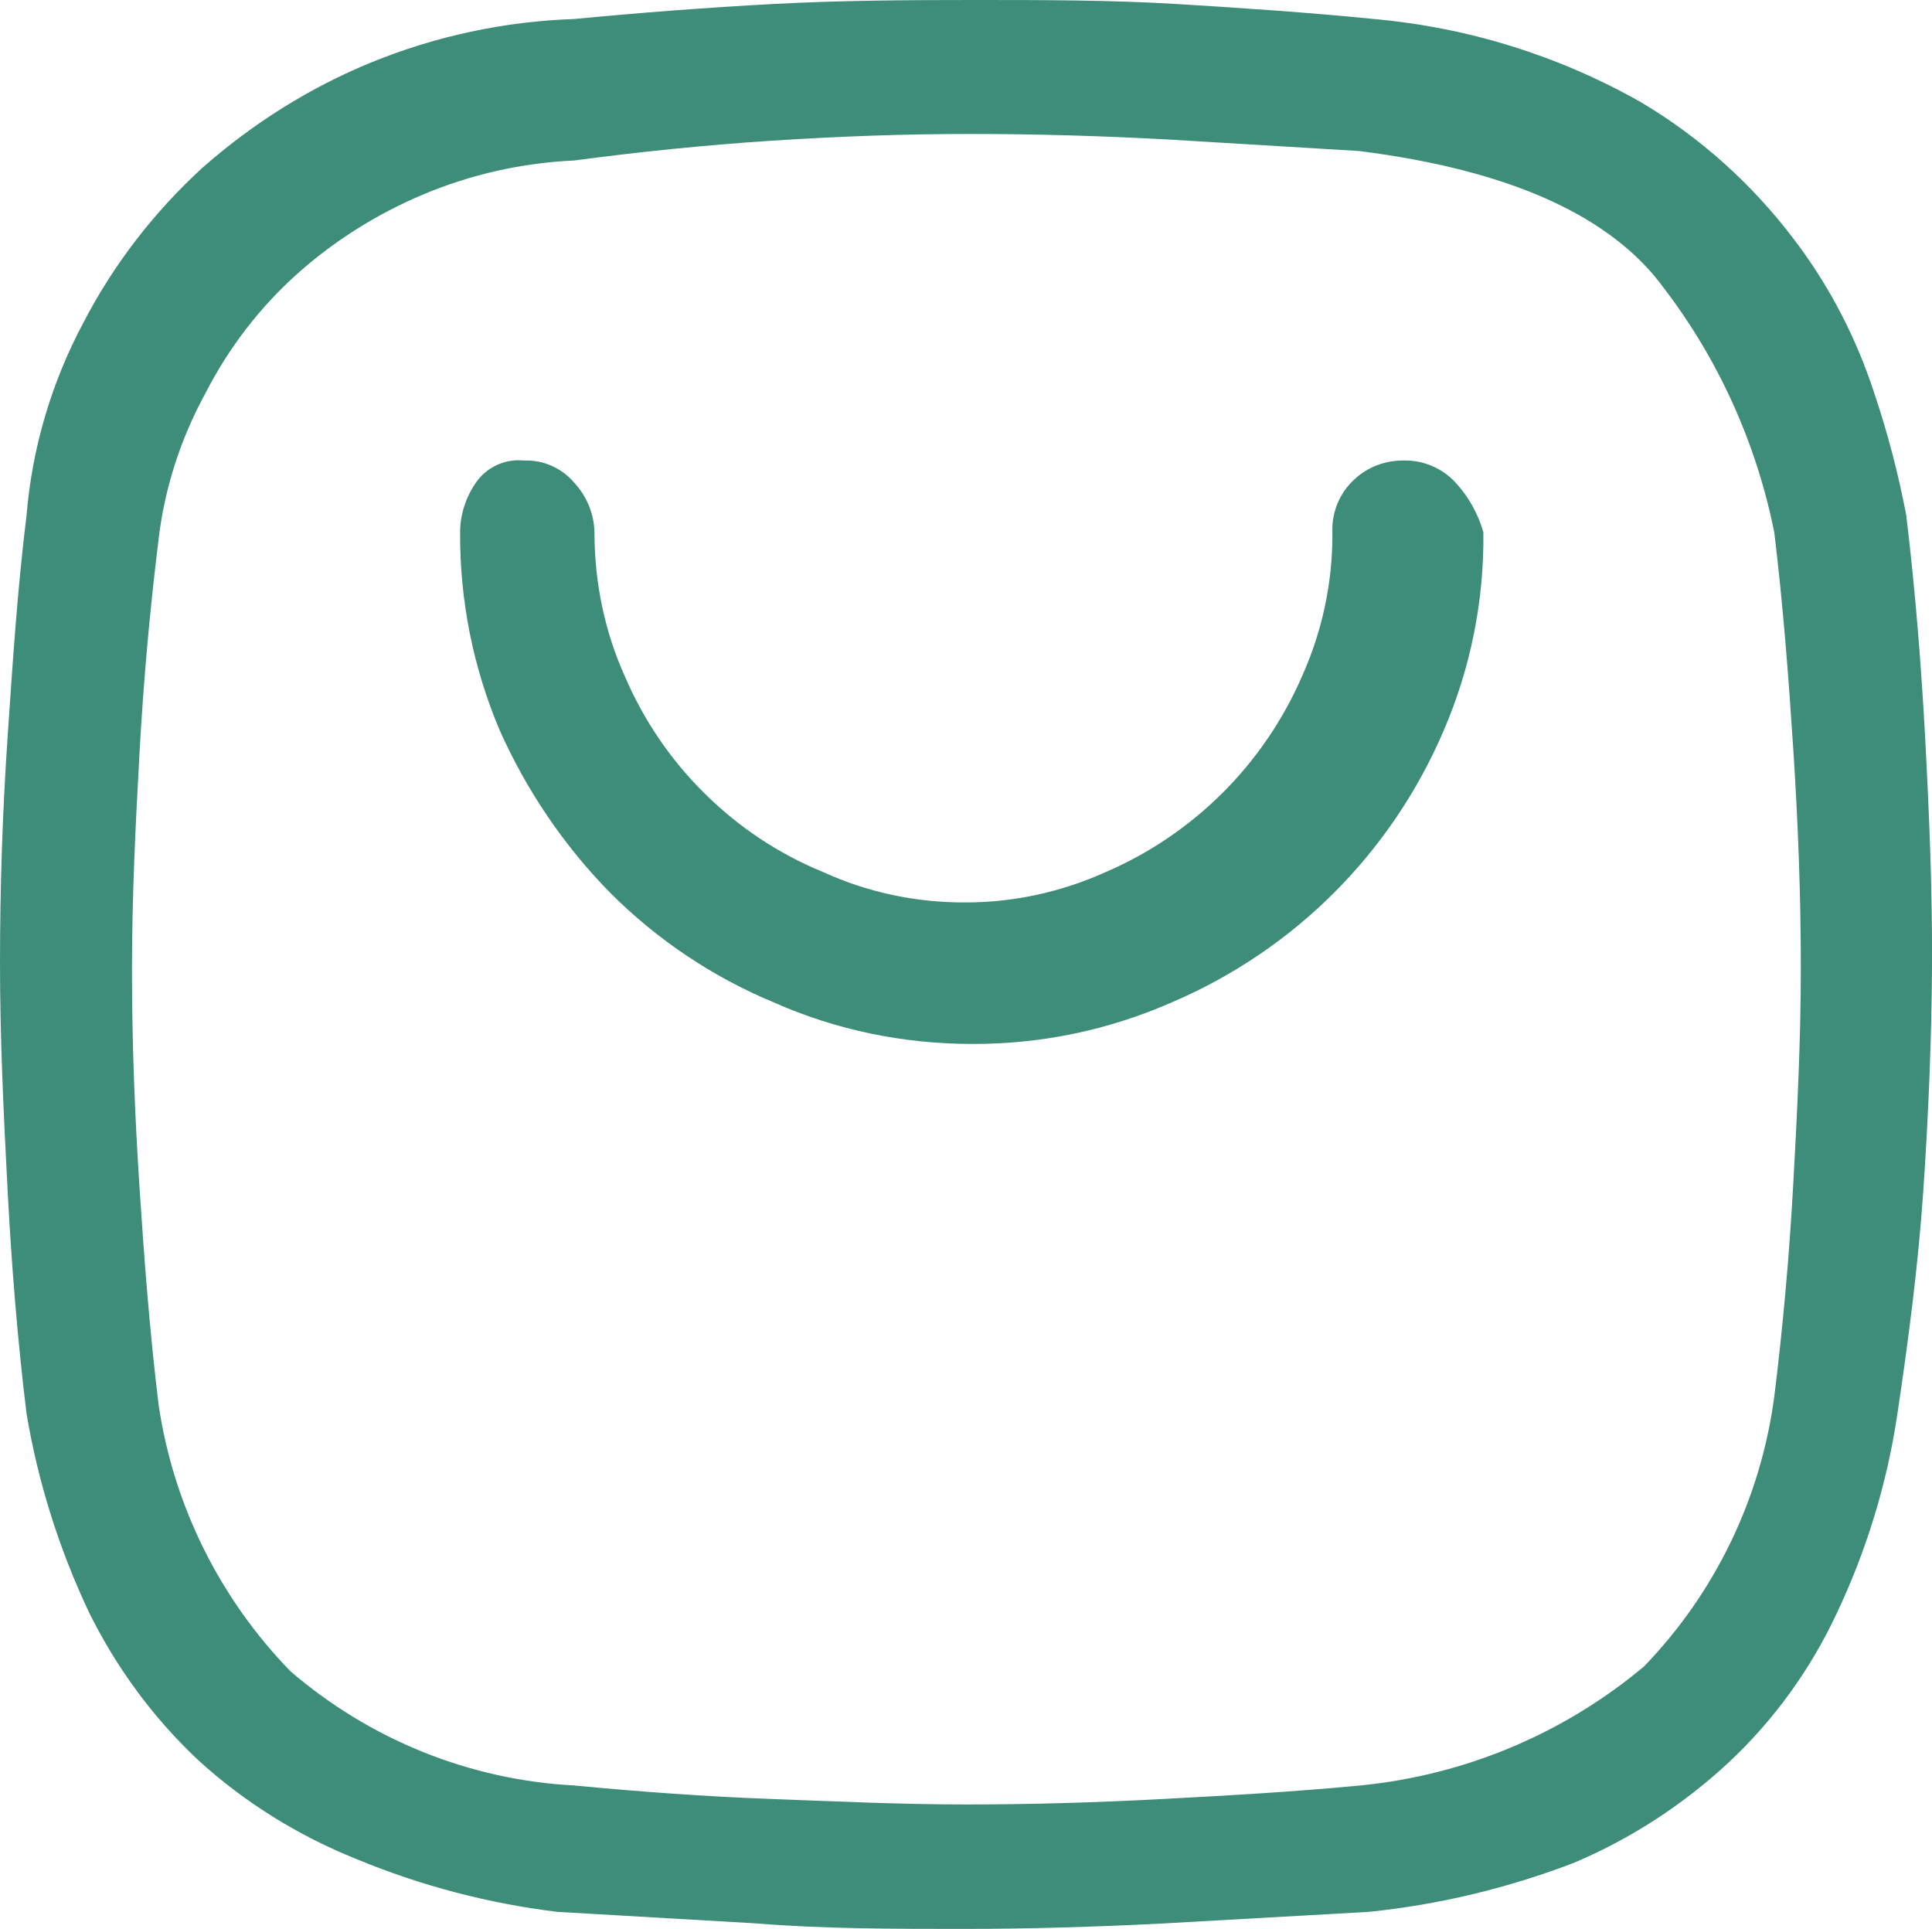 <?xml version="1.0" encoding="UTF-8"?>
<svg id="Layer_1" data-name="Layer 1" xmlns="http://www.w3.org/2000/svg" viewBox="0 0 48.75 48.67">
  <defs>
    <style>
      .cls-1 {
        fill: #3d8d7a;
      }
    </style>
  </defs>
  <path class="cls-1" d="m48.1,13c.23,1.91.38,3.8.48,5.67s.18,3.81.17,5.69-.09,3.79-.22,5.69-.38,3.8-.66,5.67c-.26,1.73-.78,3.42-1.53,5-.66,1.41-1.58,2.68-2.71,3.74-1.15,1.07-2.47,1.93-3.91,2.54-1.67.64-3.41,1.06-5.19,1.24l-5.14.29c-1.75.09-3.45.14-5.1.14s-3.52,0-5.22-.14l-5-.29c-1.74-.21-3.45-.66-5.07-1.33-1.47-.59-2.83-1.43-4-2.5-1.14-1.07-2.07-2.34-2.76-3.74-.75-1.59-1.28-3.27-1.57-5-.23-1.87-.38-3.76-.48-5.67s-.19-3.8-.19-5.69.06-3.78.19-5.69c.13-1.91.25-3.76.48-5.62.14-1.7.63-3.35,1.43-4.85.76-1.47,1.78-2.79,3-3.91,1.27-1.12,2.71-2.03,4.28-2.67,1.62-.66,3.35-1.03,5.1-1.09,1.68-.16,3.36-.29,5.05-.38s3.37-.1,5.07-.1,3.4,0,5.07.1,3.4.22,5,.38c2.36.21,4.65.92,6.72,2.09,1.52.9,2.84,2.09,3.9,3.5.88,1.16,1.55,2.46,2,3.84.34,1.01.61,2.04.81,3.09Zm-3.33,22.24c.22-1.77.38-3.57.48-5.38s.19-3.62.19-5.45-.07-3.66-.19-5.5-.26-3.67-.48-5.48c-.45-2.23-1.39-4.33-2.77-6.14-1.33-1.84-3.9-3-7.71-3.48l-4.81-.29c-1.65-.09-3.32-.14-5-.14s-3.31.06-5,.17-3.34.28-5,.5c-1.31.06-2.6.35-3.81.86-1.16.49-2.23,1.16-3.17,2-.95.85-1.73,1.87-2.31,3-.63,1.15-1.04,2.41-1.19,3.71-.22,1.78-.38,3.57-.48,5.38s-.19,3.63-.19,5.46.07,3.66.19,5.5.26,3.66.48,5.47c.37,2.54,1.54,4.9,3.33,6.74,2,1.72,4.51,2.74,7.15,2.88,1.68.16,3.33.28,4.95.34s3.3.14,4.95.14,3.31-.05,5-.14,3.27-.18,4.95-.34c2.63-.26,5.12-1.3,7.15-3,1.8-1.86,2.95-4.25,3.29-6.81Zm-9.38-23.62c.51-.02,1.01.19,1.35.57.32.35.56.78.69,1.24.02,1.72-.32,3.42-1,5-1.32,3.09-3.77,5.54-6.86,6.86-1.59.7-3.31,1.06-5.05,1.05-1.72,0-3.43-.35-5-1.05-1.54-.64-2.94-1.58-4.12-2.76-1.17-1.19-2.11-2.58-2.79-4.1-.67-1.58-1.01-3.28-1-5,0-.44.14-.87.39-1.24.27-.4.74-.62,1.22-.57.49-.02.96.19,1.28.57.31.34.49.78.5,1.24,0,1.25.25,2.48.76,3.62.47,1.1,1.15,2.11,2,2.95.86.86,1.88,1.54,3,2,1.14.52,2.37.78,3.62.77,1.22,0,2.42-.27,3.53-.77,2.22-.96,3.99-2.73,4.95-4.95.51-1.14.77-2.37.76-3.62-.02-.5.18-.99.55-1.33.33-.31.77-.48,1.22-.48Z"/>
</svg>